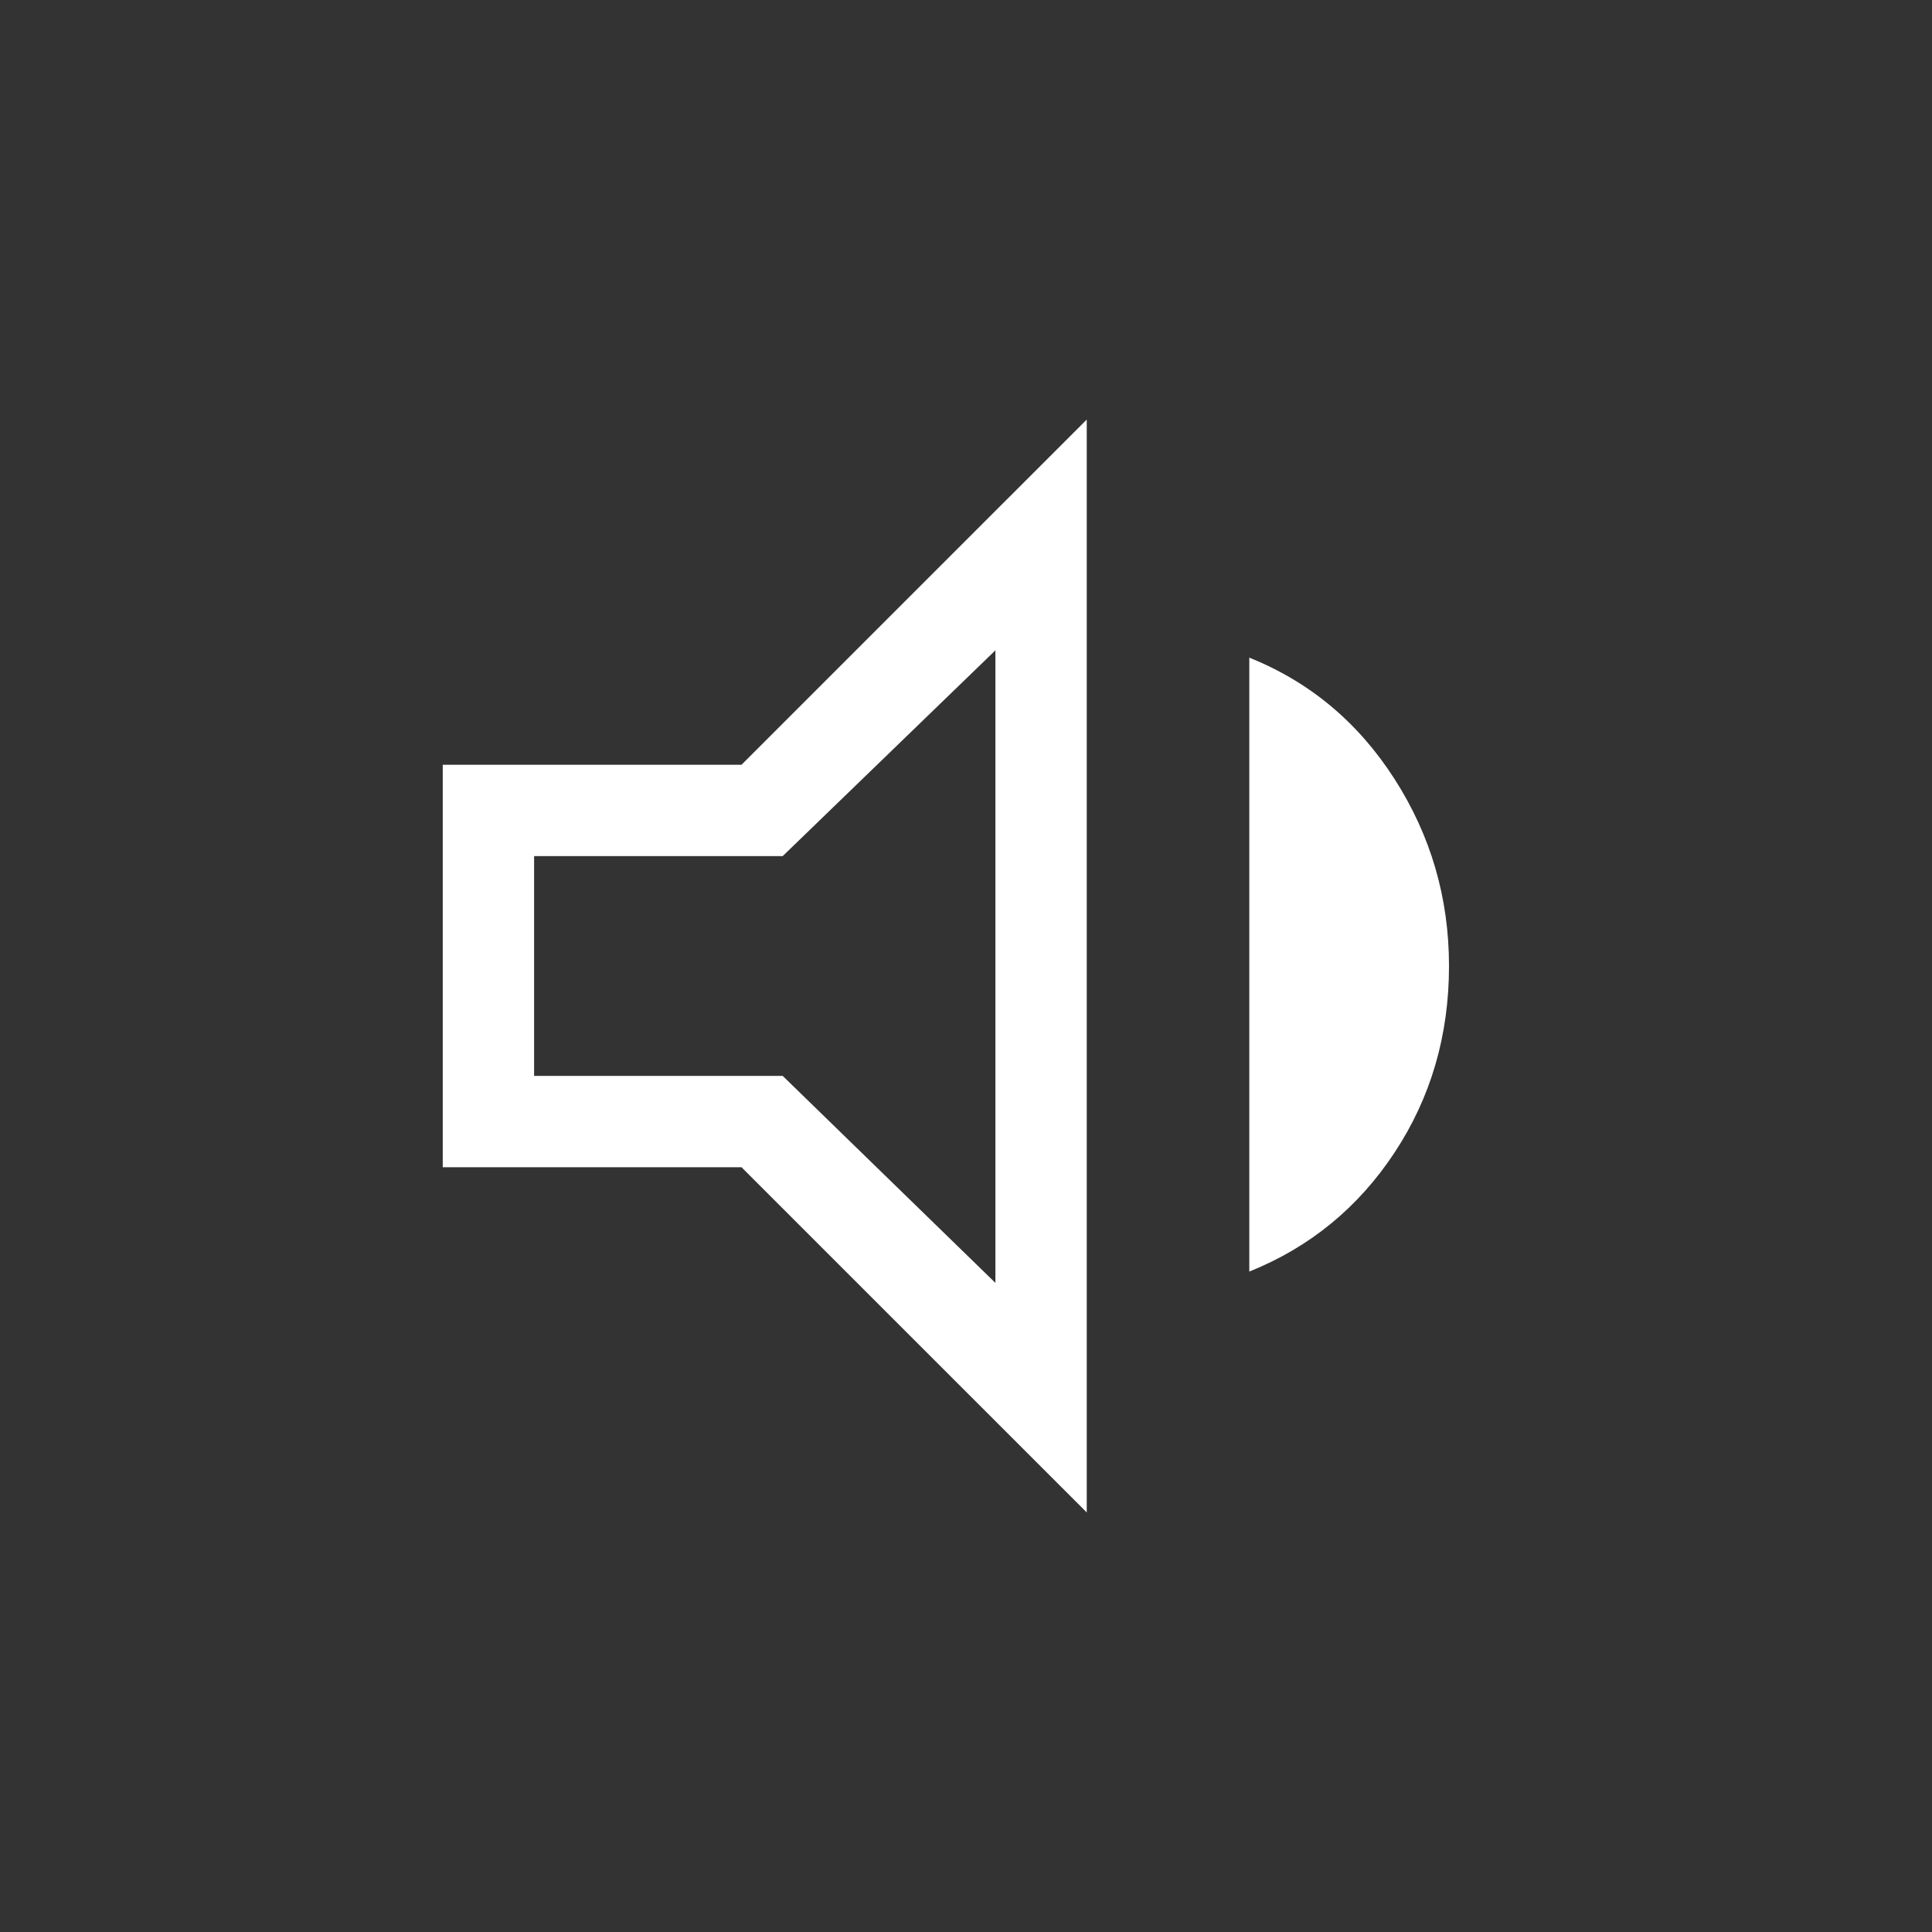 <svg xmlns="http://www.w3.org/2000/svg" height="48px" viewBox="0 -960 960 960" width="48px" fill="#fff"><rect x="0" y="-960" width="960" height="960" fill="#333333" stroke="none"/><path d="M220-380v-200h148.46L540-751.53v543.06L368.46-380H220Zm400.77 51.84v-305.07q45.15 18.15 72.19 60.35Q720-530.69 720-480q0 51.69-27.04 92.69t-72.19 59.15ZM494.61-636.85 388.92-534.61H265.39v109.22h123.53l105.69 102.85v-314.31ZM378.38-480Z"></path></svg>